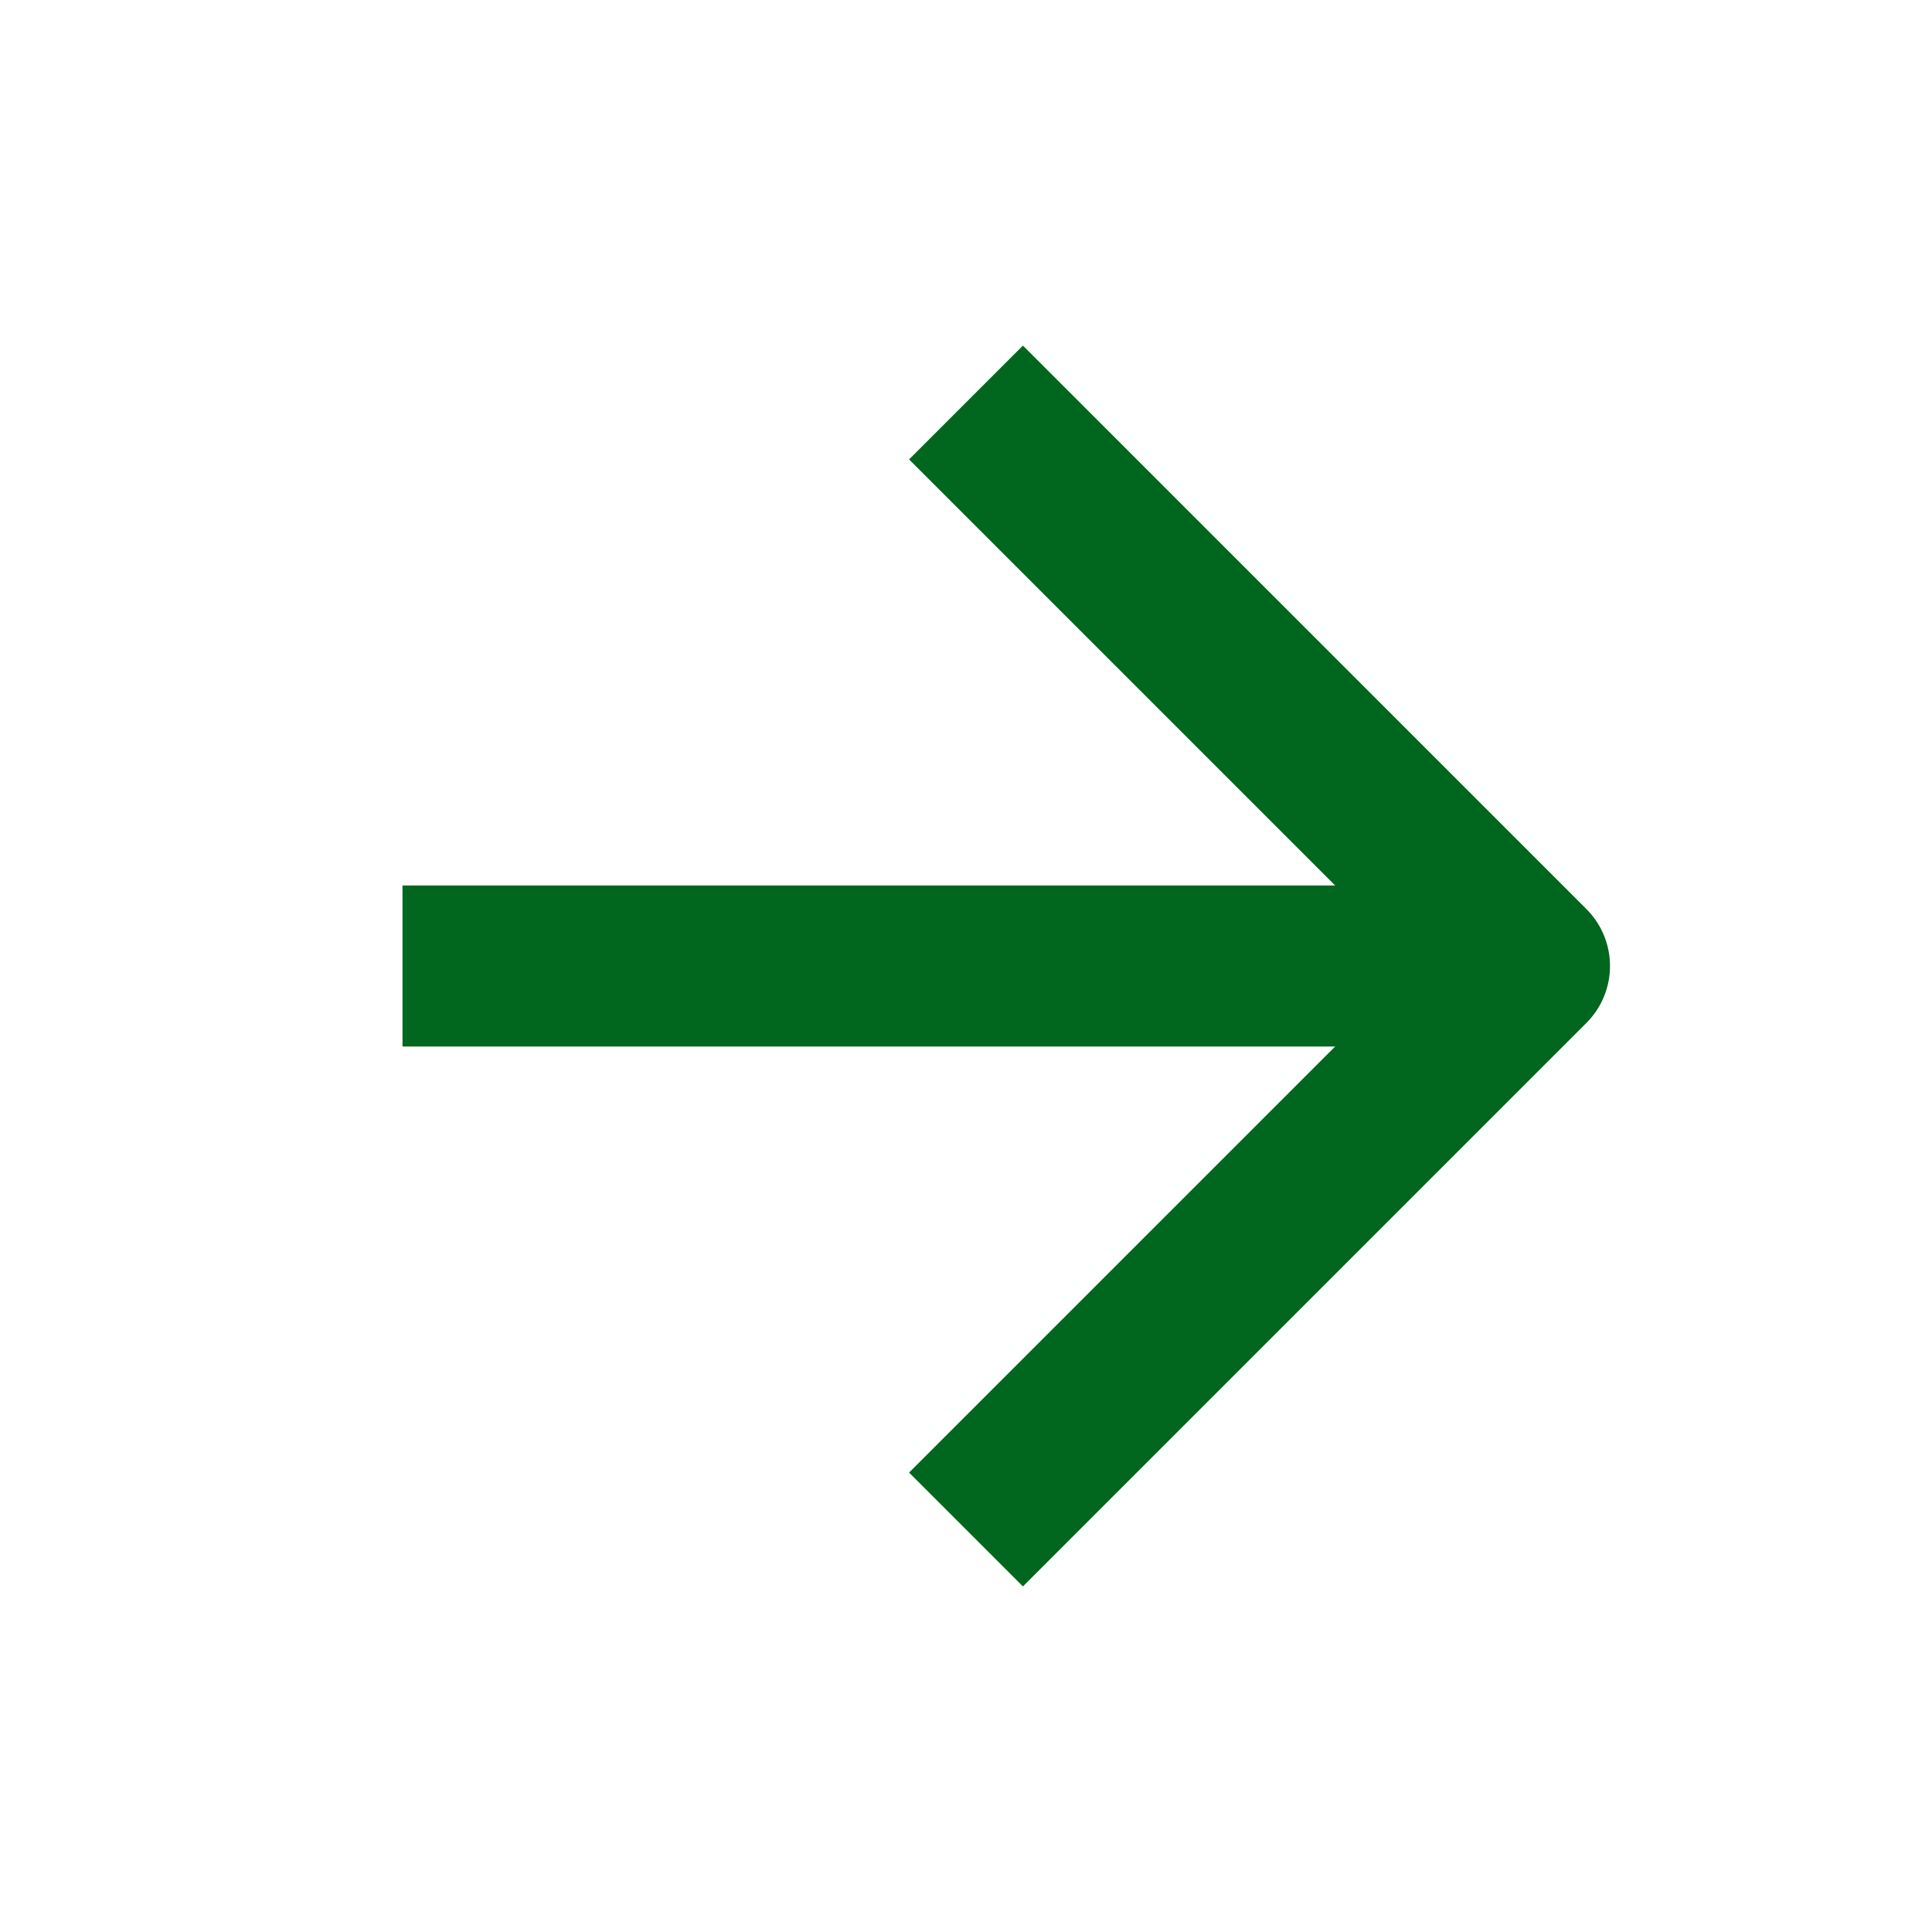 <?xml version="1.0" encoding="UTF-8"?> <svg xmlns="http://www.w3.org/2000/svg" width="24" height="24" viewBox="0 0 24 24" fill="none"><path d="M5 12H19" stroke="#01671E" stroke-width="2" stroke-linejoin="round"></path><path d="M12 5L19 12L12 19" stroke="#01671E" stroke-width="2" stroke-linejoin="round"></path></svg> 